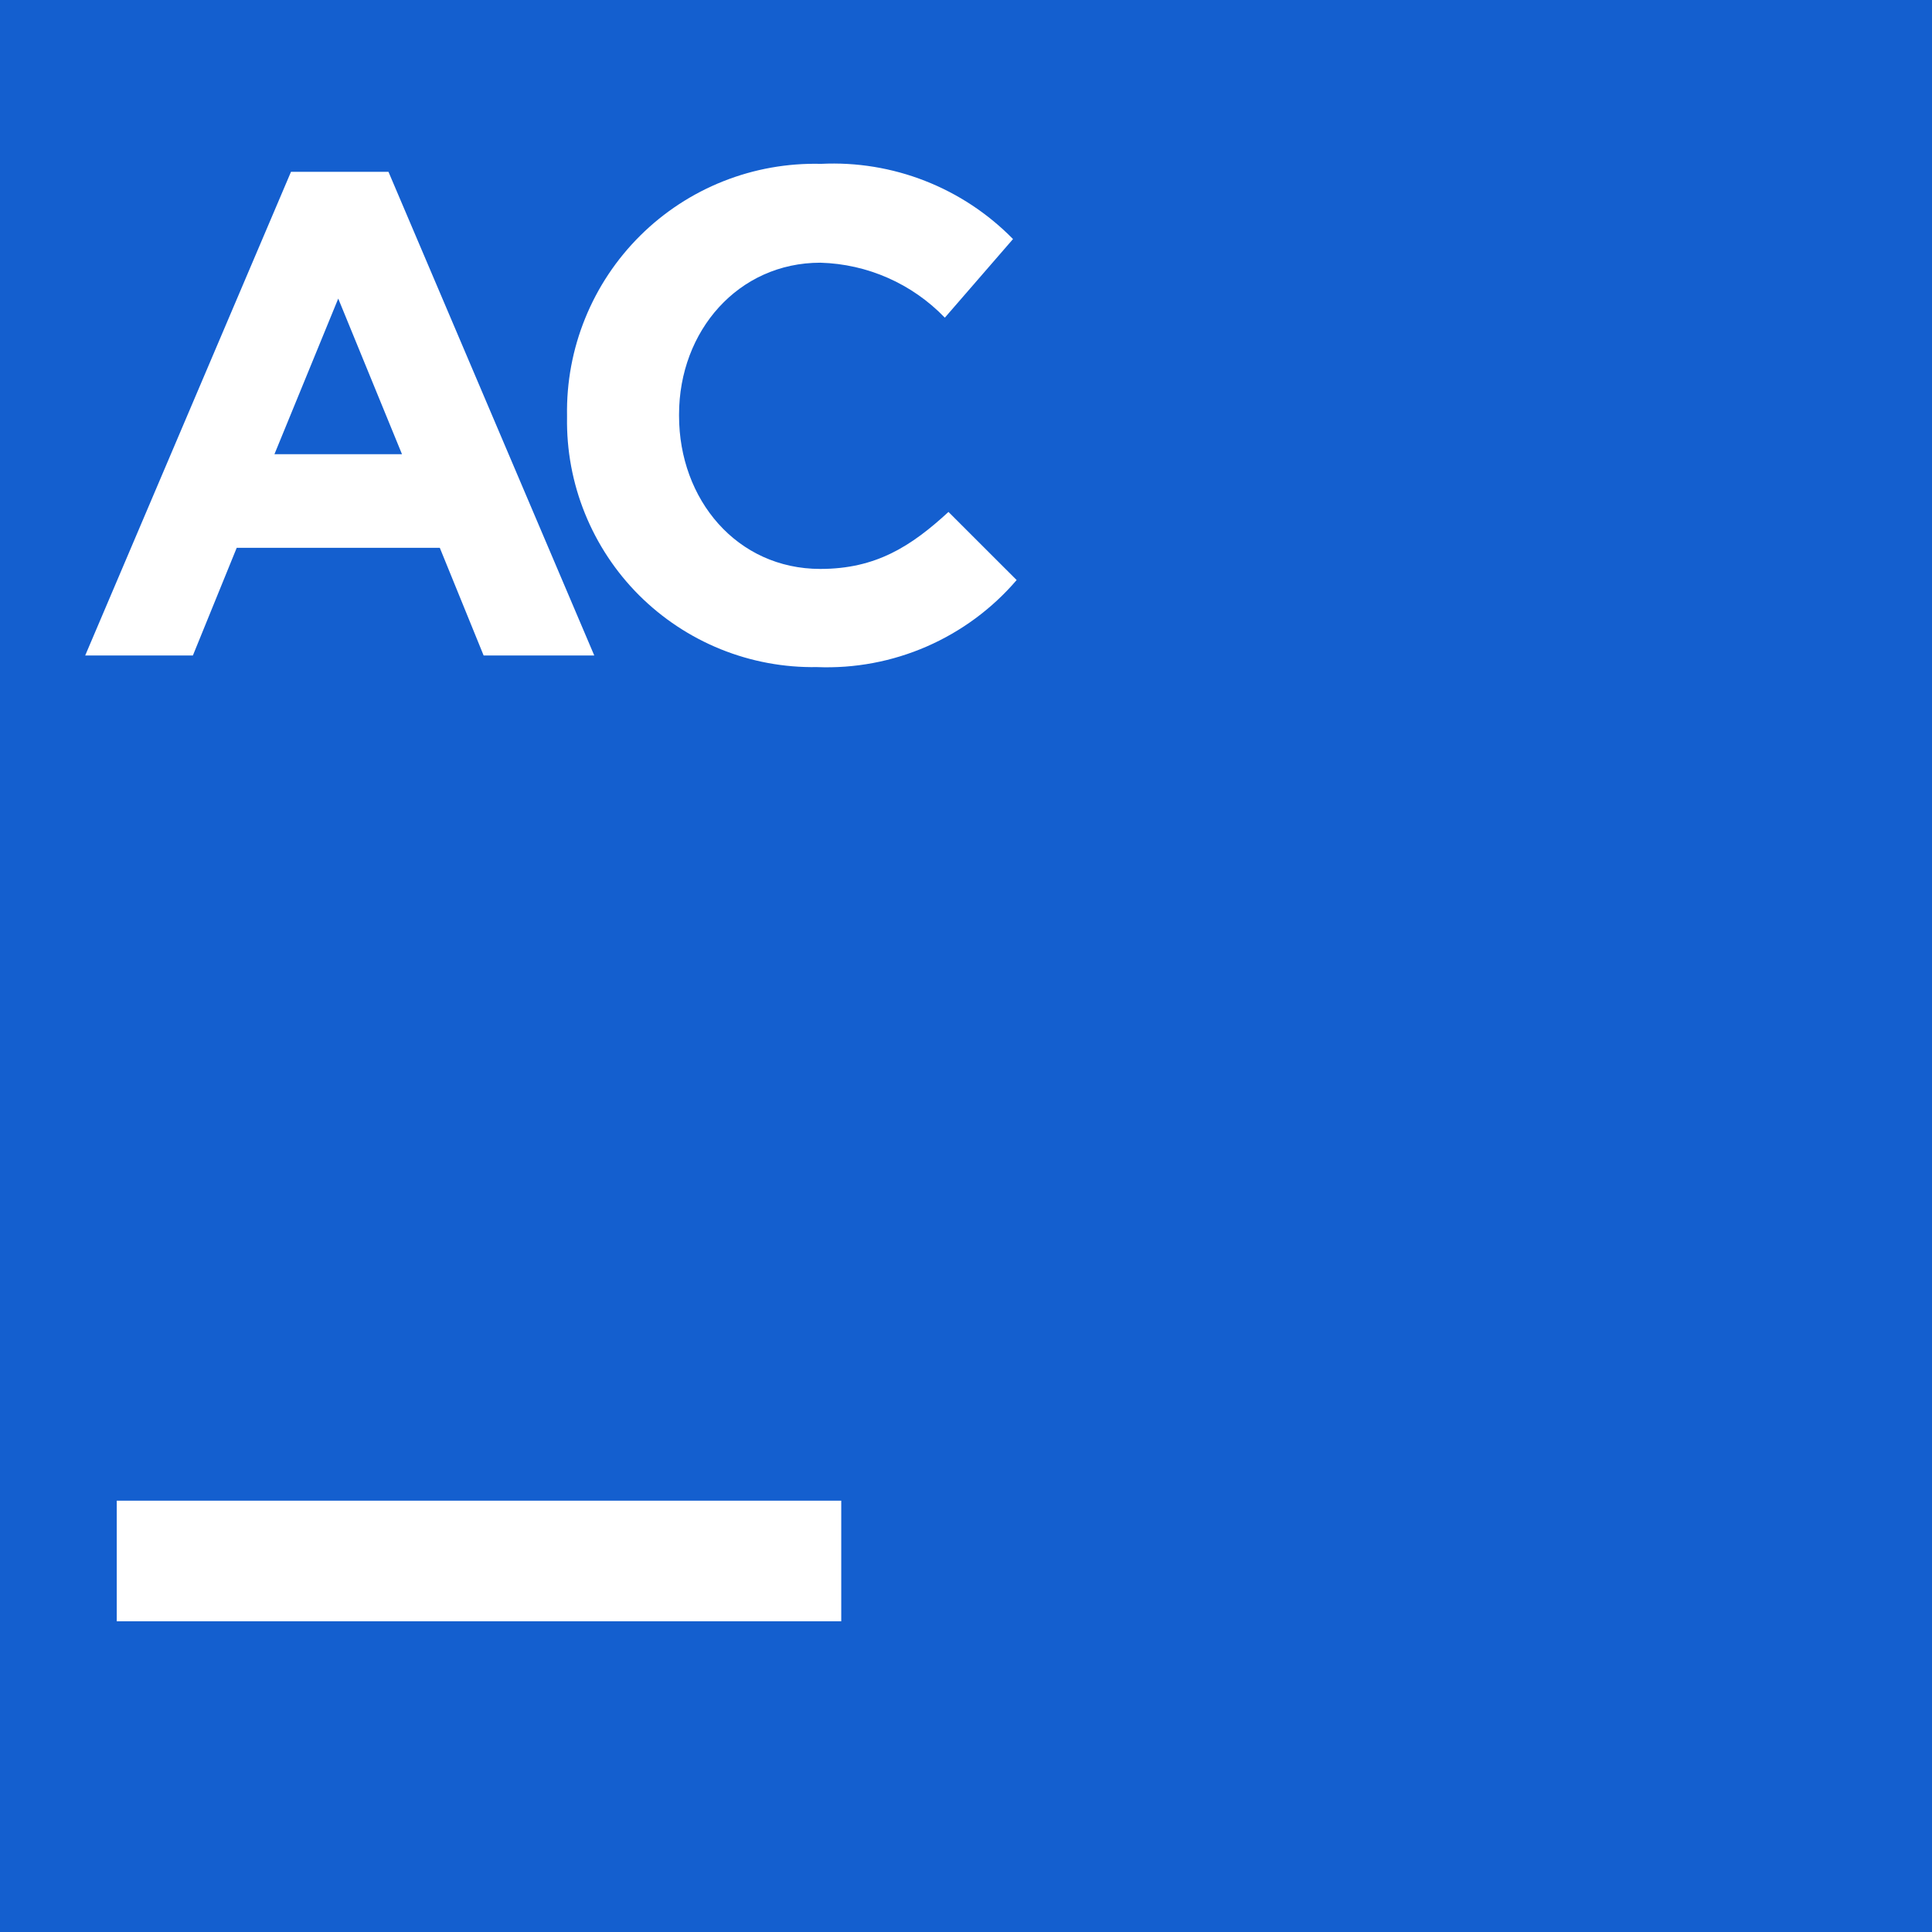 <?xml version="1.0" encoding="UTF-8"?>
<svg xmlns="http://www.w3.org/2000/svg" width="42" height="42" viewBox="0 0 42 42" fill="none">
  <rect x="0" y="0" width="42" height="42" fill="#333333" stroke="none"/>
  <g clip-path="url(#clip0_3230_13807)">
    <path d="M0 0H42V42H0V0Z" fill="#145FCF"></path>
    <path d="M6.326 3.735H8.445L12.919 14.25H10.514L9.561 11.909H5.146L4.193 14.25H1.852L6.326 3.735ZM8.741 9.879L7.353 6.491L5.966 9.874H8.741V9.879ZM12.327 9.069V9.04C12.314 8.313 12.448 7.591 12.722 6.918C12.995 6.245 13.402 5.634 13.918 5.122C14.434 4.61 15.048 4.208 15.724 3.94C16.399 3.672 17.122 3.544 17.849 3.562C18.62 3.524 19.391 3.65 20.11 3.932C20.83 4.214 21.481 4.645 22.022 5.197L20.54 6.906C19.83 6.168 18.858 5.739 17.834 5.711C16.051 5.711 14.762 7.192 14.762 9.01V9.04C14.762 10.857 16.016 12.368 17.834 12.368C19.044 12.368 19.809 11.874 20.619 11.129L22.101 12.61C21.567 13.233 20.899 13.726 20.147 14.054C19.395 14.382 18.579 14.535 17.76 14.502C17.043 14.514 16.331 14.382 15.666 14.113C15.002 13.844 14.398 13.444 13.891 12.938C13.384 12.431 12.985 11.827 12.716 11.162C12.447 10.498 12.315 9.786 12.327 9.069ZM2.538 32.623H18.288V35.245H2.538V32.623Z" fill="white"></path>
  </g>
  <defs>
    <clipPath id="clip0_3230_13807">
      <rect width="42" height="42" fill="white"></rect>
    </clipPath>
  </defs>
</svg>
